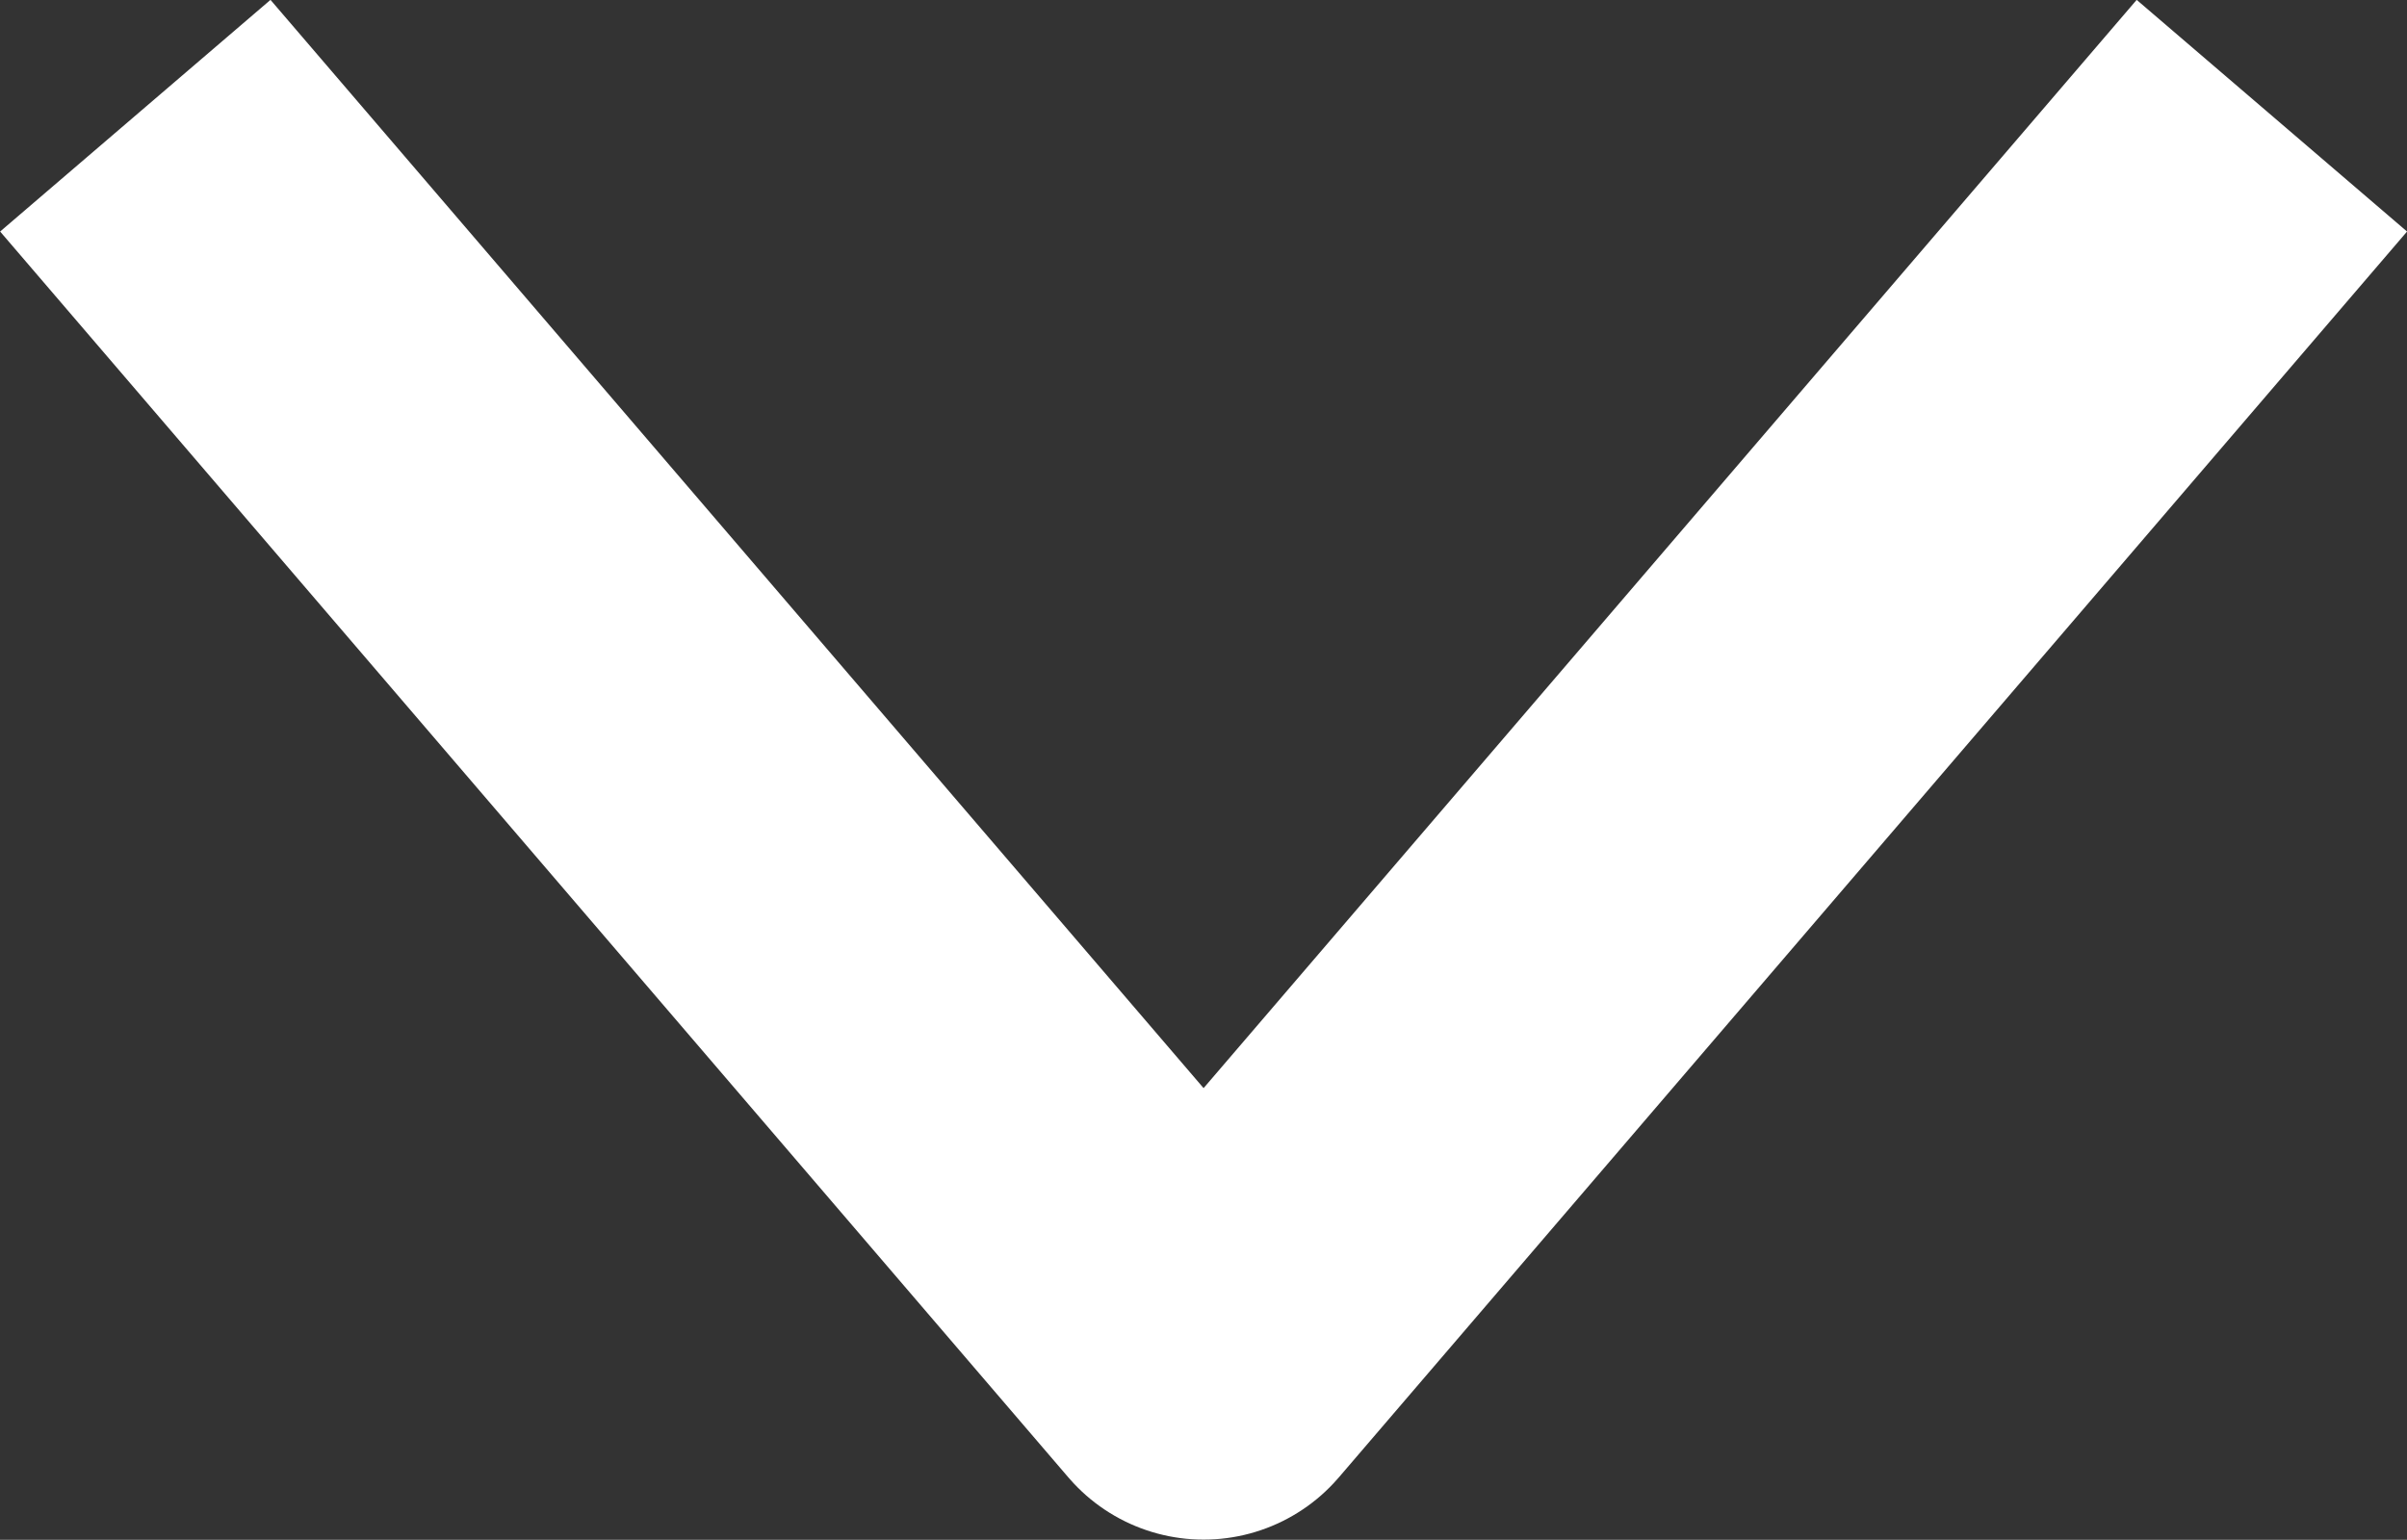 <svg xmlns="http://www.w3.org/2000/svg" width="13.519" height="8.651" viewBox="0 0 13.519 8.651"><rect x="0" y="0" width="13.519" height="8.651" fill="#333333" stroke="none"/><path fill="none" stroke="#FFF" stroke-width="2" stroke-linejoin="round" stroke-miterlimit="10" d="M12.76.65l-6 7-6-7"/></svg>